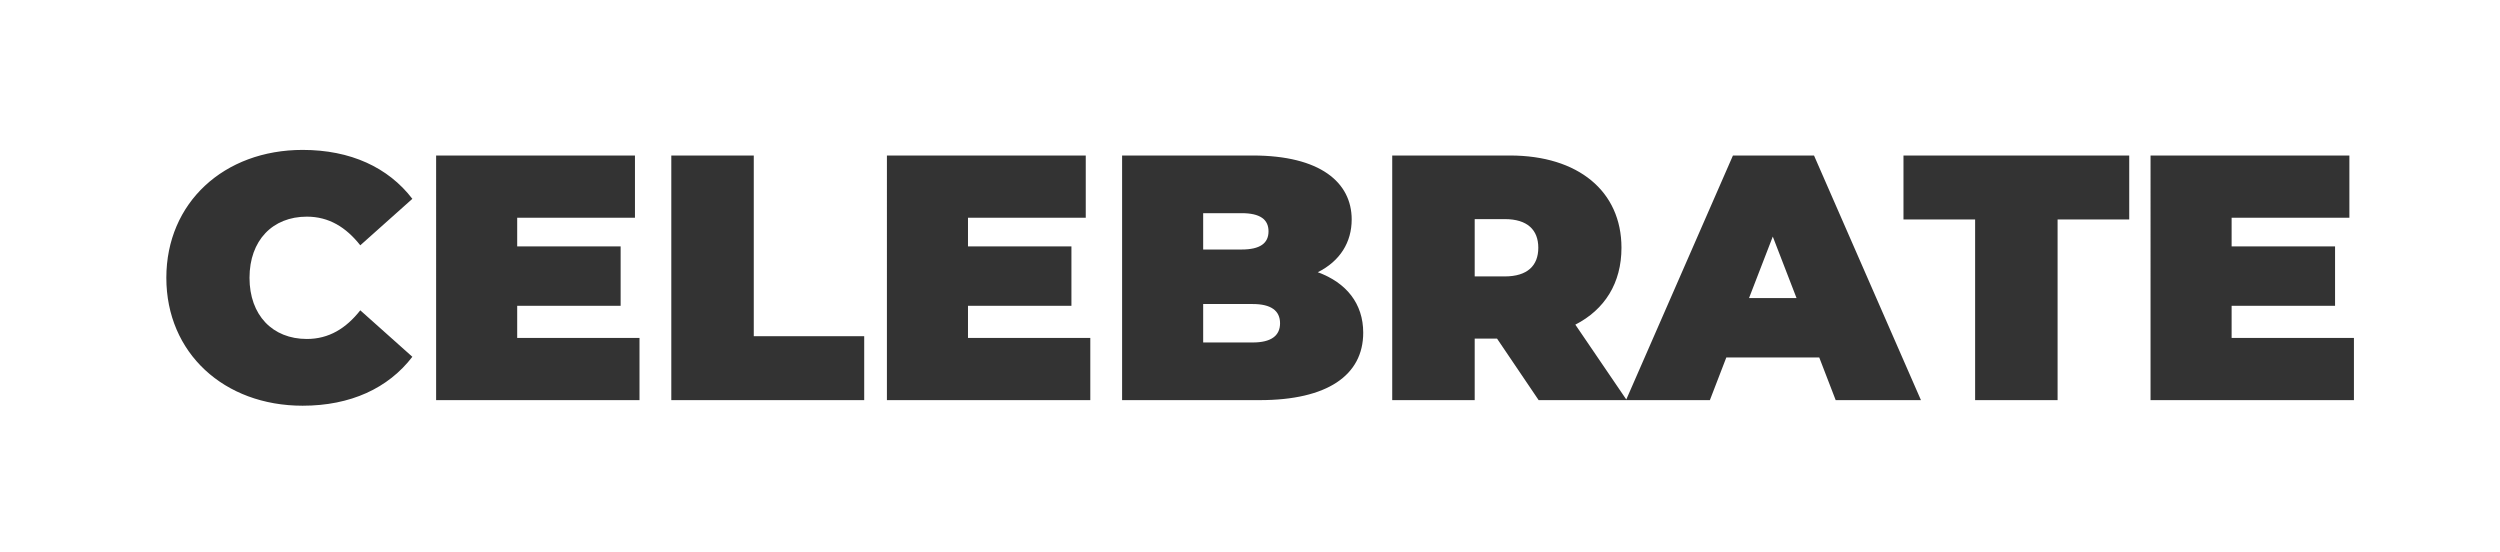 <svg xmlns="http://www.w3.org/2000/svg" id="Layer_2" viewBox="0 0 357.7 79"><rect x="0" y="0" width="357.7" height="79" fill="#333333" stroke="none"/><defs><style>.cls-1{fill:#fff;}</style></defs><g id="Layer_1-2"><path class="cls-1" d="m0,0v79h357.7V0H0Zm43.9,48.5c3.15,0,5.6-1.5,7.65-4.1l7.45,6.65c-3.45,4.5-8.85,7-15.7,7-11.25,0-19.5-7.55-19.5-18.3s8.25-18.3,19.5-18.3c6.85,0,12.25,2.5,15.7,7l-7.45,6.65c-2.05-2.6-4.5-4.1-7.65-4.1-4.9,0-8.2,3.4-8.2,8.75s3.3,8.75,8.2,8.75Zm47.6,8.75h-29.1V22.25h28.45v8.9h-16.85v4.1h14.8v8.5h-14.8v4.6h17.5v8.9Zm32.15,0h-27.6V22.25h11.8v25.85h15.8v9.15Zm32.35,0h-29.1V22.25h28.45v8.9h-16.85v4.1h14.8v8.5h-14.8v4.6h17.5v8.9Zm24.25,0h-19.7V22.25h18.7c9.65,0,14.15,3.85,14.15,9.15,0,3.25-1.65,5.95-4.85,7.55,4.1,1.5,6.5,4.5,6.5,8.65,0,6.1-5.15,9.65-14.8,9.65Zm82.4,0l-2.35-6.1h-13.3l-2.35,6.1h-24.5l-5.95-8.8h-3.2v8.8h-11.8V22.25h16.85c9.75,0,15.95,5.1,15.95,13.2,0,5.05-2.4,8.85-6.6,11l7.29,10.71,15.26-34.91h11.6l15.3,35h-12.2Zm42-25.85h-10.25v25.85h-11.8v-25.85h-10.25v-9.15h32.3v9.15Zm32.15,25.85h-29.1V22.25h28.45v8.9h-16.85v4.1h14.8v8.5h-14.8v4.6h17.5v8.9Z"></path><polygon class="cls-1" points="250.25 42.65 257.05 42.65 253.65 33.85 250.25 42.65"></polygon><path class="cls-1" d="m179.25,43.5h-7.1v5.5h7.1c2.6,0,3.9-.95,3.9-2.75s-1.3-2.75-3.9-2.75Z"></path><path class="cls-1" d="m181.5,33.1c0-1.7-1.2-2.6-3.85-2.6h-5.5v5.2h5.5c2.65,0,3.85-.9,3.85-2.6Z"></path><path class="cls-1" d="m215.3,31.35h-4.3v8.2h4.3c3.25,0,4.8-1.55,4.8-4.1s-1.55-4.1-4.8-4.1Z"></path></g></svg>